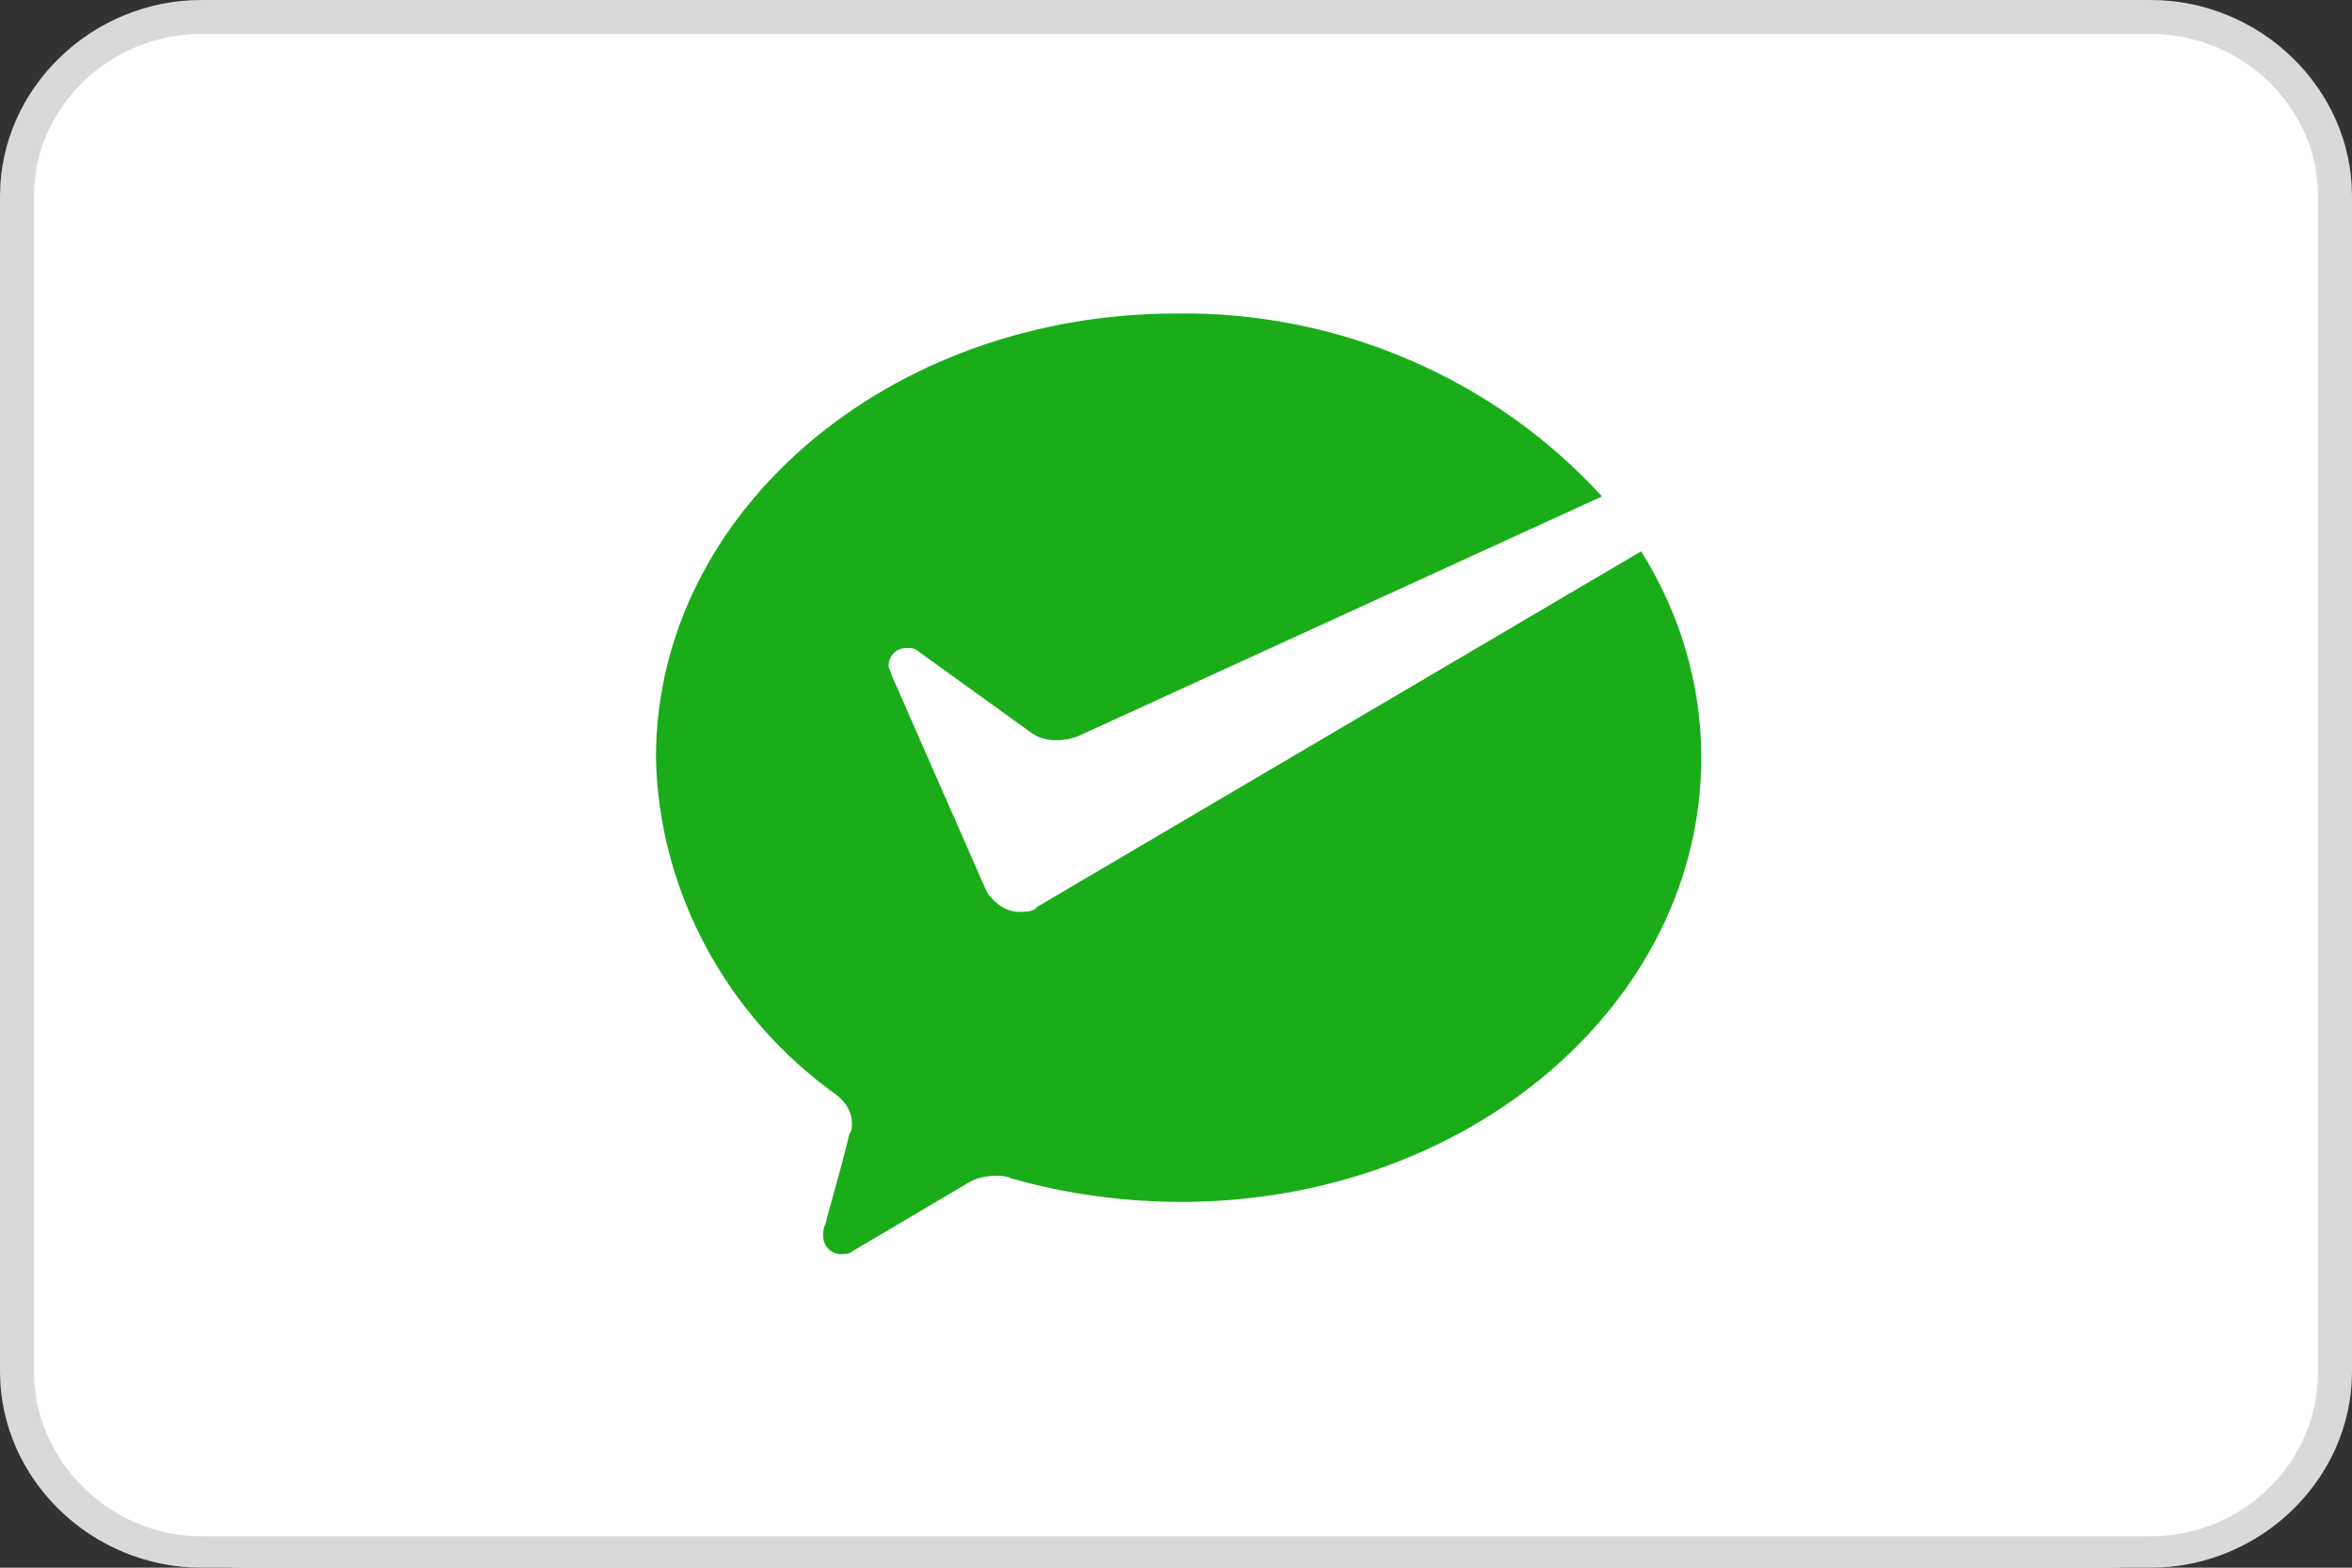<?xml version="1.0" encoding="utf-8"?>
<!-- Generator: Adobe Illustrator 27.7.0, SVG Export Plug-In . SVG Version: 6.00 Build 0)  -->
<svg version="1.1" id="Layer_1" xmlns="http://www.w3.org/2000/svg" xmlns:xlink="http://www.w3.org/1999/xlink" x="0px" y="0px"
	 viewBox="0 0 90 60" style="enable-background:new 0 0 90 60;" xml:space="preserve">
<rect x="0" y="0" width="90" height="60" fill="#333333" stroke="none"/>
<style type="text/css">
	.st0{fill:#FFFFFF;}
	.st1{fill:#D9D9D9;}
	.st2{fill:#1AAD19;}
</style>
<path class="st0" d="M80.6,60H9.4C4.2,60,0,55.8,0,50.6V9.4C0,4.2,4.2,0,9.4,0h71.2C85.8,0,90,4.2,90,9.4v41.2
	C90,55.8,85.8,60,80.6,60z"/>
<path class="st1" d="M82.3,60H7.7C3.5,60,0,56.6,0,52.5v-45C0,3.4,3.5,0,7.7,0h74.6C86.5,0,90,3.4,90,7.5v45
	C90,56.6,86.5,60,82.3,60z M7.7,1.3c-3.5,0-6.4,2.8-6.4,6.2v45c0,3.4,2.9,6.3,6.4,6.3h74.6c3.5,0,6.4-2.8,6.4-6.3v-45
	c0-3.4-2.9-6.2-6.4-6.2C82.3,1.3,7.7,1.3,7.7,1.3z"/>
<path class="st2" d="M39.6,34.8c-0.2,0.1-0.4,0.1-0.6,0.1c-0.5,0-0.9-0.3-1.2-0.7L37.7,34l-3.6-8.2c0-0.1-0.1-0.2-0.1-0.3
	c0-0.4,0.3-0.7,0.7-0.7c0.1,0,0.3,0,0.4,0.1l4.3,3.1c0.5,0.4,1.2,0.4,1.8,0.2L61.3,19c-4.1-4.5-10.1-7.1-16.3-7
	c-11,0-19.9,7.6-19.9,17c0.1,5.1,2.7,9.9,6.9,12.9c0.4,0.3,0.6,0.7,0.6,1.1c0,0.1,0,0.3-0.1,0.4c-0.3,1.3-0.9,3.3-0.9,3.4
	c-0.1,0.2-0.1,0.3-0.1,0.5c0,0.4,0.3,0.7,0.7,0.7c0.1,0,0.3,0,0.4-0.1l4.4-2.6c0.3-0.2,0.7-0.3,1.1-0.3c0.2,0,0.4,0,0.6,0.1
	c2.1,0.6,4.3,0.9,6.5,0.9c11,0,19.9-7.6,19.9-17c0-2.8-0.8-5.5-2.3-7.9L39.7,34.7C39.7,34.7,39.6,34.8,39.6,34.8z"/>
</svg>
